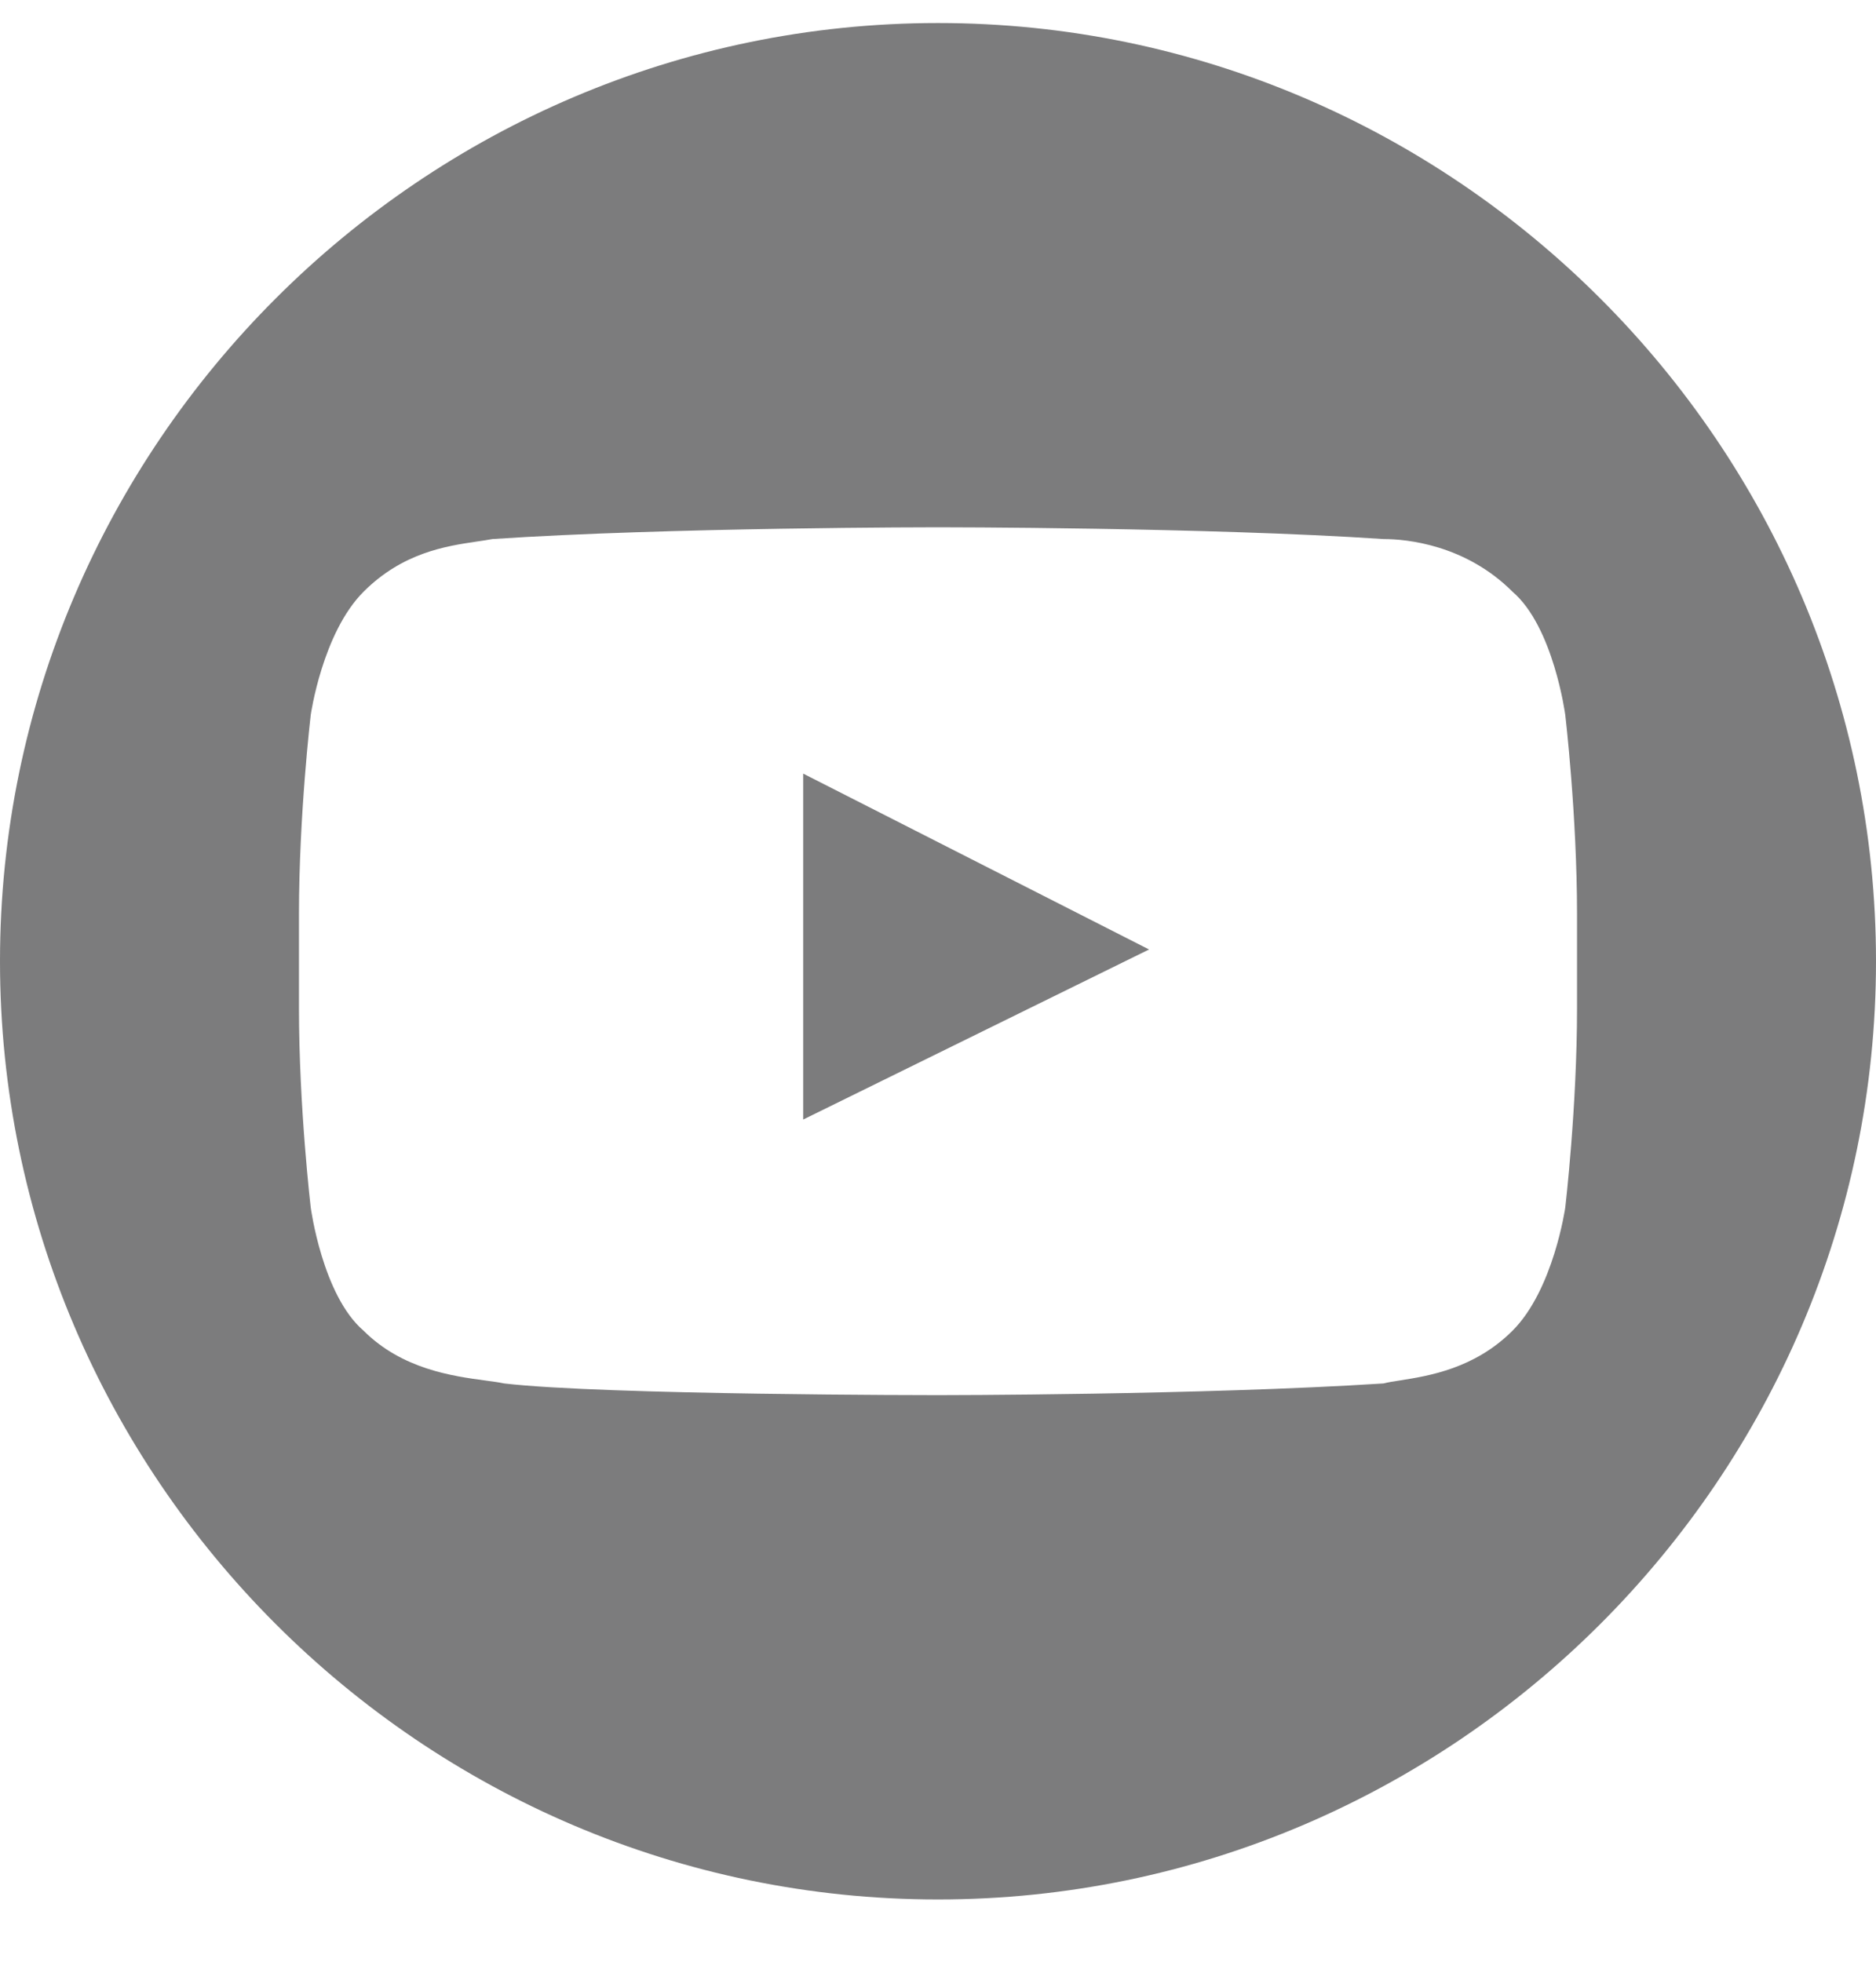 <svg xmlns="http://www.w3.org/2000/svg" width="22" height="23" viewBox="0 0 22 23" fill="none"><path fill-rule="evenodd" clip-rule="evenodd" d="M11 0.27C4.95 0.27 0 5.22 0 11.27C0 17.32 4.95 22.27 11 22.27C17.05 22.27 22 17.32 22 11.27C22 5.22 17.05 0.27 11 0.27ZM18.494 11.819C18.494 12.988 18.356 14.157 18.356 14.157C18.356 14.157 18.219 15.12 17.738 15.601C17.292 16.047 16.756 16.131 16.422 16.184L16.422 16.184C16.344 16.196 16.277 16.206 16.225 16.22C14.094 16.357 11 16.357 11 16.357C11 16.357 7.081 16.357 5.912 16.22C5.851 16.207 5.778 16.197 5.694 16.186C5.307 16.134 4.715 16.053 4.263 15.601C3.781 15.188 3.644 14.157 3.644 14.157C3.644 14.157 3.506 12.988 3.506 11.819V10.72C3.506 9.551 3.644 8.382 3.644 8.382C3.644 8.382 3.781 7.42 4.263 6.938C4.723 6.478 5.231 6.403 5.586 6.35L5.586 6.35C5.655 6.34 5.719 6.331 5.775 6.32C7.838 6.182 11 6.182 11 6.182C11 6.182 14.162 6.182 16.225 6.32C16.5 6.32 17.188 6.388 17.738 6.938C18.219 7.351 18.356 8.382 18.356 8.382C18.356 8.382 18.494 9.551 18.494 10.72V11.819ZM13.475 11.132L9.419 13.126V9.07L13.475 11.132Z" fill="#7C7C7D"></path></svg>